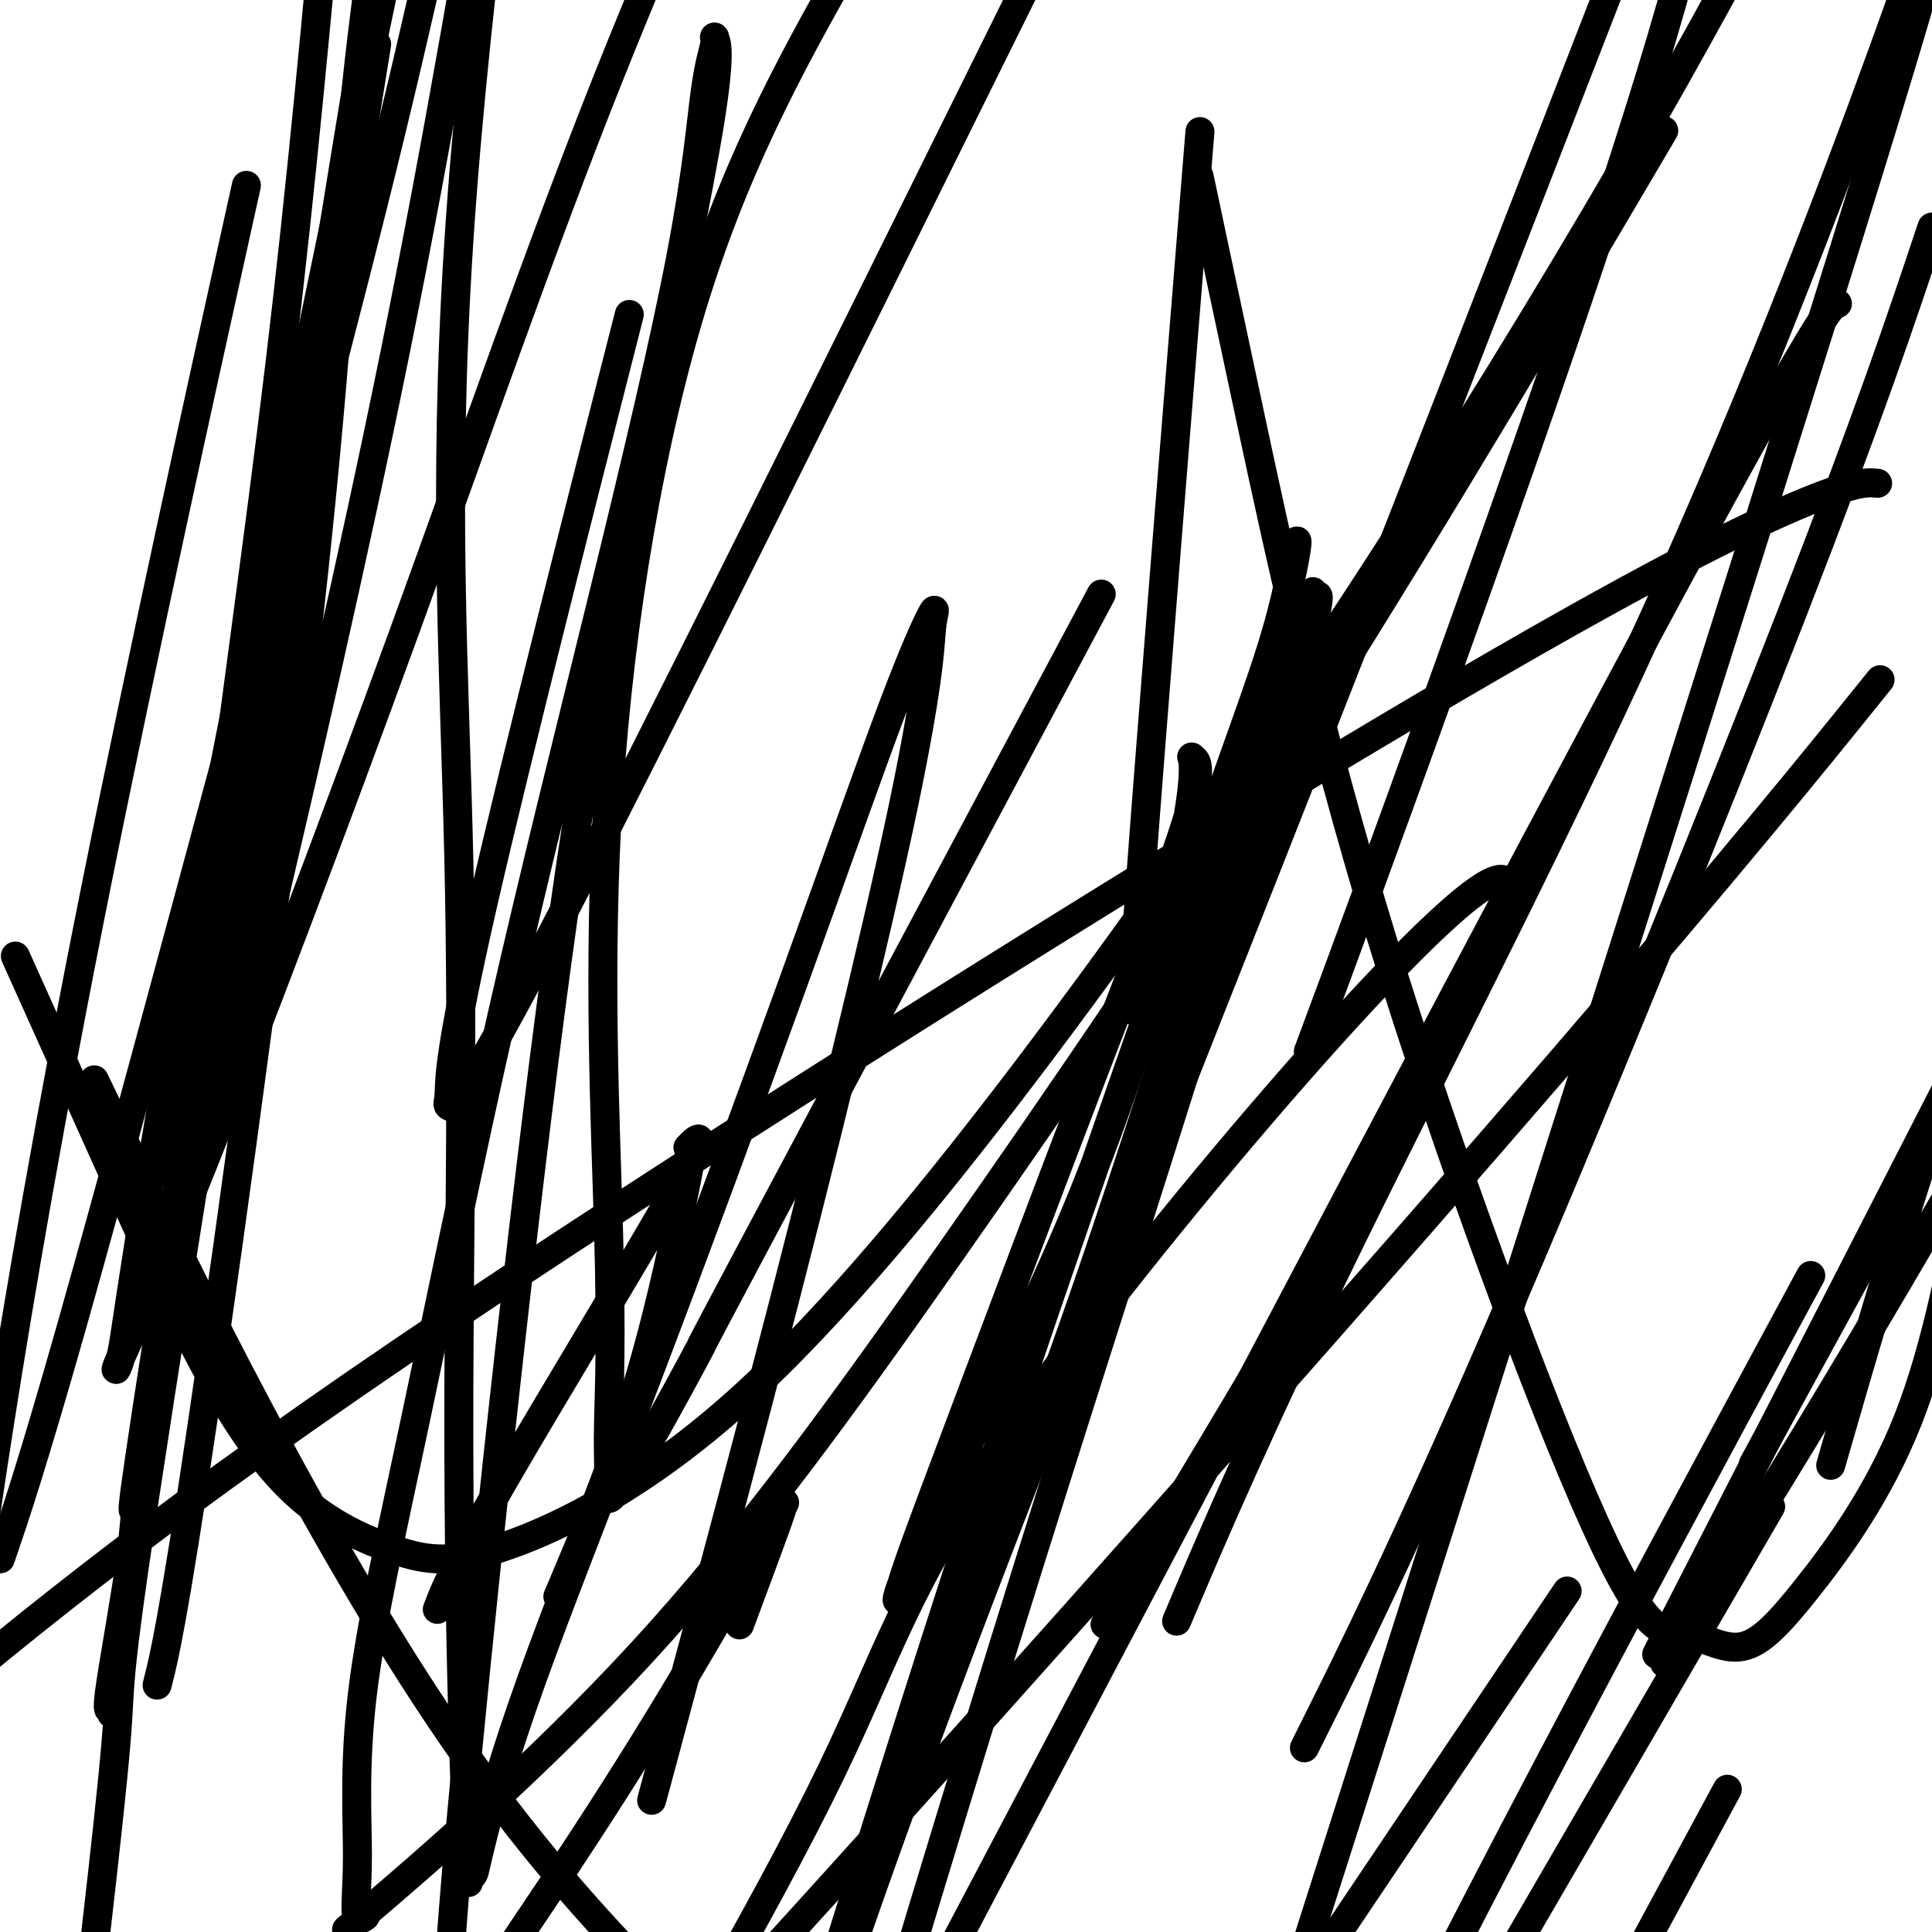 <svg viewBox='0 0 400 400' version='1.1' xmlns='http://www.w3.org/2000/svg' xmlns:xlink='http://www.w3.org/1999/xlink'><g fill='none' stroke='#000000' stroke-width='6' stroke-linecap='round' stroke-linejoin='round'><path d='M228,123c-30.010,56.292 -60.021,112.584 -73,137c-12.979,24.416 -8.928,16.955 -10,19c-1.072,2.045 -7.269,13.597 -11,20c-3.731,6.403 -4.997,7.659 -6,9c-1.003,1.341 -1.744,2.769 -2,2c-0.256,-0.769 -0.027,-3.734 0,-6c0.027,-2.266 -0.147,-3.834 0,-10c0.147,-6.166 0.617,-16.931 0,-39c-0.617,-22.069 -2.320,-55.442 0,-91c2.320,-35.558 8.663,-73.302 18,-103c9.337,-29.698 21.669,-51.349 34,-73'/><path d='M249,40c-0.637,-3.012 -1.275,-6.024 0,0c1.275,6.024 4.461,21.085 10,47c5.539,25.915 13.430,62.684 27,107c13.570,44.316 32.817,96.177 44,121c11.183,24.823 14.300,22.607 18,23c3.700,0.393 7.981,3.394 12,3c4.019,-0.394 7.774,-4.183 14,-12c6.226,-7.817 14.922,-19.662 21,-35c6.078,-15.338 9.539,-34.169 13,-53'/><path d='M388,100c0.662,0.054 1.324,0.108 0,0c-1.324,-0.108 -4.633,-0.380 -19,6c-14.367,6.380 -39.791,19.410 -94,52c-54.209,32.590 -137.203,84.740 -192,122c-54.797,37.260 -81.399,59.630 -108,82'/><path d='M26,237c-5.622,-11.644 -11.244,-23.289 0,0c11.244,23.289 39.356,81.511 68,123c28.644,41.489 57.822,66.244 87,91'/><path d='M385,146c3.685,-4.571 7.369,-9.143 0,0c-7.369,9.143 -25.792,32.000 -62,74c-36.208,42.000 -90.202,103.143 -136,154c-45.798,50.857 -83.399,91.429 -121,132'/><path d='M5,202c-1.579,-3.511 -3.157,-7.023 0,0c3.157,7.023 11.050,24.580 18,40c6.950,15.420 12.956,28.703 19,40c6.044,11.297 12.127,20.607 19,27c6.873,6.393 14.537,9.870 21,12c6.463,2.130 11.727,2.915 23,-1c11.273,-3.915 28.557,-12.530 48,-30c19.443,-17.470 41.047,-43.796 63,-73c21.953,-29.204 44.257,-61.286 65,-93c20.743,-31.714 39.927,-63.061 55,-89c15.073,-25.939 26.037,-46.469 37,-67'/><path d='M338,38c5.598,-9.506 11.196,-19.011 0,0c-11.196,19.011 -39.185,66.540 -66,109c-26.815,42.460 -52.454,79.851 -75,112c-22.546,32.149 -41.998,59.057 -64,83c-22.002,23.943 -46.554,44.920 -56,53c-9.446,8.080 -3.785,3.261 -2,2c1.785,-1.261 -0.305,1.035 -1,0c-0.695,-1.035 0.007,-5.400 0,-13c-0.007,-7.600 -0.721,-18.436 1,-33c1.721,-14.564 5.878,-32.858 11,-57c5.122,-24.142 11.209,-54.132 18,-84c6.791,-29.868 14.287,-59.614 21,-87c6.713,-27.386 12.642,-52.413 16,-70c3.358,-17.587 4.143,-27.735 5,-34c0.857,-6.265 1.785,-8.647 2,-10c0.215,-1.353 -0.284,-1.676 0,-1c0.284,0.676 1.352,2.352 -1,17c-2.352,14.648 -8.125,42.266 -14,71c-5.875,28.734 -11.851,58.582 -19,113c-7.149,54.418 -15.471,133.405 -19,173c-3.529,39.595 -2.264,39.797 -1,40'/><path d='M137,365c-1.806,6.706 -3.612,13.412 0,0c3.612,-13.412 12.641,-46.943 20,-75c7.359,-28.057 13.048,-50.640 18,-71c4.952,-20.360 9.168,-38.496 12,-52c2.832,-13.504 4.281,-22.375 5,-28c0.719,-5.625 0.708,-8.004 1,-10c0.292,-1.996 0.885,-3.611 0,-2c-0.885,1.611 -3.249,6.447 -8,19c-4.751,12.553 -11.889,32.825 -21,58c-9.111,25.175 -20.197,55.255 -30,81c-9.803,25.745 -18.325,47.156 -24,63c-5.675,15.844 -8.504,26.122 -10,32c-1.496,5.878 -1.660,7.356 -2,8c-0.340,0.644 -0.857,0.452 -1,1c-0.143,0.548 0.089,1.835 0,-1c-0.089,-2.835 -0.499,-9.793 -1,-26c-0.501,-16.207 -1.093,-41.664 -1,-74c0.093,-32.336 0.871,-71.552 0,-110c-0.871,-38.448 -3.392,-76.128 0,-128c3.392,-51.872 12.696,-117.936 22,-184'/><path d='M73,40c4.321,-26.738 8.643,-53.476 0,0c-8.643,53.476 -30.250,187.167 -40,250c-9.750,62.833 -7.643,54.810 -9,71c-1.357,16.190 -6.179,56.595 -11,97'/><path d='M33,347c-0.410,1.638 -0.820,3.276 0,0c0.820,-3.276 2.869,-11.466 9,-53c6.131,-41.534 16.343,-116.413 22,-167c5.657,-50.587 6.759,-76.882 9,-101c2.241,-24.118 5.620,-46.059 9,-68'/><path d='M77,1c-0.011,0.468 -0.021,0.936 0,0c0.021,-0.936 0.074,-3.277 -9,53c-9.074,56.277 -27.274,171.174 -35,221c-7.726,49.826 -4.977,34.583 -5,38c-0.023,3.417 -2.818,25.493 -4,35c-1.182,9.507 -0.750,6.445 -1,6c-0.250,-0.445 -1.183,1.726 0,-6c1.183,-7.726 4.482,-25.349 8,-53c3.518,-27.651 7.255,-65.329 12,-104c4.745,-38.671 10.499,-78.335 15,-116c4.501,-37.665 7.751,-73.333 11,-109'/><path d='M48,52c2.613,-11.810 5.226,-23.619 0,0c-5.226,23.619 -18.292,82.667 -28,131c-9.708,48.333 -16.060,85.952 -20,111c-3.940,25.048 -5.470,37.524 -7,50'/><path d='M1,320c-0.810,2.373 -1.620,4.746 0,0c1.620,-4.746 5.671,-16.612 14,-46c8.329,-29.388 20.935,-76.297 33,-121c12.065,-44.703 23.590,-87.201 33,-126c9.410,-38.799 16.705,-73.900 24,-109'/><path d='M64,104c1.386,-9.372 2.773,-18.745 0,0c-2.773,18.745 -9.704,65.607 -13,90c-3.296,24.393 -2.955,26.315 -3,28c-0.045,1.685 -0.476,3.132 0,1c0.476,-2.132 1.859,-7.843 8,-34c6.141,-26.157 17.040,-72.759 26,-117c8.960,-44.241 15.980,-86.120 23,-128'/><path d='M76,14c2.766,-13.240 5.532,-26.480 0,0c-5.532,26.480 -19.361,92.682 -29,142c-9.639,49.318 -15.089,81.754 -18,100c-2.911,18.246 -3.283,22.304 -4,25c-0.717,2.696 -1.778,4.032 0,0c1.778,-4.032 6.394,-13.431 17,-40c10.606,-26.569 27.202,-70.307 42,-111c14.798,-40.693 27.800,-78.341 42,-114c14.200,-35.659 29.600,-69.330 45,-103'/><path d='M127,78c2.851,-11.181 5.702,-22.362 0,0c-5.702,22.362 -19.956,78.268 -27,109c-7.044,30.732 -6.878,36.289 -7,39c-0.122,2.711 -0.533,2.576 0,3c0.533,0.424 2.009,1.407 22,-37c19.991,-38.407 58.495,-116.203 97,-194'/><path d='M247,45c1.244,-15.397 2.487,-30.793 0,0c-2.487,30.793 -8.705,107.776 -11,139c-2.295,31.224 -0.668,16.687 0,14c0.668,-2.687 0.376,6.474 0,10c-0.376,3.526 -0.836,1.416 0,-2c0.836,-3.416 2.967,-8.139 5,-15c2.033,-6.861 3.969,-15.861 5,-22c1.031,-6.139 1.156,-9.416 1,-11c-0.156,-1.584 -0.592,-1.477 0,-1c0.592,0.477 2.212,1.322 -1,12c-3.212,10.678 -11.255,31.190 -20,54c-8.745,22.810 -18.190,47.917 -25,66c-6.810,18.083 -10.984,29.142 -13,35c-2.016,5.858 -1.872,6.515 -2,7c-0.128,0.485 -0.526,0.799 0,-1c0.526,-1.799 1.976,-5.712 9,-20c7.024,-14.288 19.623,-38.952 29,-62c9.377,-23.048 15.531,-44.479 22,-64c6.469,-19.521 13.251,-37.132 17,-49c3.749,-11.868 4.463,-17.992 5,-21c0.537,-3.008 0.897,-2.899 0,2c-0.897,4.899 -3.049,14.588 -13,44c-9.951,29.412 -27.700,78.546 -44,127c-16.300,48.454 -31.150,96.227 -46,144'/><path d='M273,212c-1.845,4.964 -3.690,9.929 0,0c3.690,-9.929 12.917,-34.750 27,-74c14.083,-39.250 33.024,-92.929 44,-130c10.976,-37.071 13.988,-57.536 17,-78'/><path d='M330,6c5.720,-14.738 11.440,-29.476 0,0c-11.440,29.476 -40.042,103.167 -68,174c-27.958,70.833 -55.274,138.810 -75,193c-19.726,54.190 -31.863,94.595 -44,135'/><path d='M198,336c-1.664,3.745 -3.328,7.490 0,0c3.328,-7.490 11.647,-26.216 22,-55c10.353,-28.784 22.738,-67.626 32,-97c9.262,-29.374 15.399,-49.282 18,-57c2.601,-7.718 1.667,-3.248 2,-3c0.333,0.248 1.935,-3.727 0,5c-1.935,8.727 -7.406,30.157 -18,65c-10.594,34.843 -26.313,83.098 -41,130c-14.687,46.902 -28.344,92.451 -42,138'/><path d='M246,330c-2.077,4.895 -4.153,9.789 0,0c4.153,-9.789 14.536,-34.263 33,-72c18.464,-37.737 45.010,-88.737 67,-138c21.990,-49.263 39.426,-96.789 47,-118c7.574,-21.211 5.287,-16.105 3,-11'/><path d='M394,4c-2.289,6.222 -4.578,12.444 0,0c4.578,-12.444 16.022,-43.556 -7,31c-23.022,74.556 -80.511,254.778 -138,435'/><path d='M368,294c-4.333,7.917 -8.667,15.833 0,0c8.667,-15.833 30.333,-55.417 52,-95'/><path d='M353,379c4.000,-7.417 8.000,-14.833 0,0c-8.000,14.833 -28.000,51.917 -48,89'/><path d='M380,300c-0.844,2.933 -1.689,5.867 0,0c1.689,-5.867 5.911,-20.533 10,-34c4.089,-13.467 8.044,-25.733 12,-38'/><path d='M369,275c5.111,-9.467 10.222,-18.933 0,0c-10.222,18.933 -35.778,66.267 -56,105c-20.222,38.733 -35.111,68.867 -50,99'/><path d='M348,339c-2.911,4.622 -5.822,9.244 0,0c5.822,-9.244 20.378,-32.356 38,-62c17.622,-29.644 38.311,-65.822 59,-102'/><path d='M359,325c6.583,-11.333 13.167,-22.667 0,0c-13.167,22.667 -46.083,79.333 -79,136'/><path d='M353,323c-8.667,16.917 -17.333,33.833 0,0c17.333,-33.833 60.667,-118.417 104,-203'/><path d='M316,342c7.333,-10.917 14.667,-21.833 0,0c-14.667,21.833 -51.333,76.417 -88,131'/><path d='M273,356c-2.542,5.089 -5.083,10.179 0,0c5.083,-10.179 17.792,-35.625 37,-80c19.208,-44.375 44.917,-107.679 61,-149c16.083,-41.321 22.542,-60.661 29,-80'/><path d='M380,63c0.375,-0.119 0.750,-0.238 0,0c-0.750,0.238 -2.625,0.833 -34,59c-31.375,58.167 -92.250,173.905 -126,238c-33.750,64.095 -40.375,76.548 -47,89'/><path d='M241,316c-10.585,17.603 -21.171,35.206 0,0c21.171,-35.206 74.097,-123.220 71,-133c-3.097,-9.780 -62.219,58.675 -93,100c-30.781,41.325 -33.223,55.522 -47,84c-13.777,28.478 -38.888,71.239 -64,114'/><path d='M154,334c-0.781,2.098 -1.562,4.197 0,0c1.562,-4.197 5.468,-14.688 7,-19c1.532,-4.312 0.689,-2.444 1,-3c0.311,-0.556 1.776,-3.534 -3,5c-4.776,8.534 -15.793,28.581 -32,54c-16.207,25.419 -37.603,56.209 -59,87'/><path d='M117,327c-1.302,3.075 -2.603,6.150 0,0c2.603,-6.150 9.111,-21.525 14,-37c4.889,-15.475 8.158,-31.049 10,-40c1.842,-8.951 2.258,-11.279 2,-12c-0.258,-0.721 -1.191,0.166 0,-1c1.191,-1.166 4.505,-4.385 -3,9c-7.505,13.385 -25.828,43.373 -36,61c-10.172,17.627 -12.192,22.893 -13,25c-0.808,2.107 -0.404,1.053 0,0'/></g>
</svg>